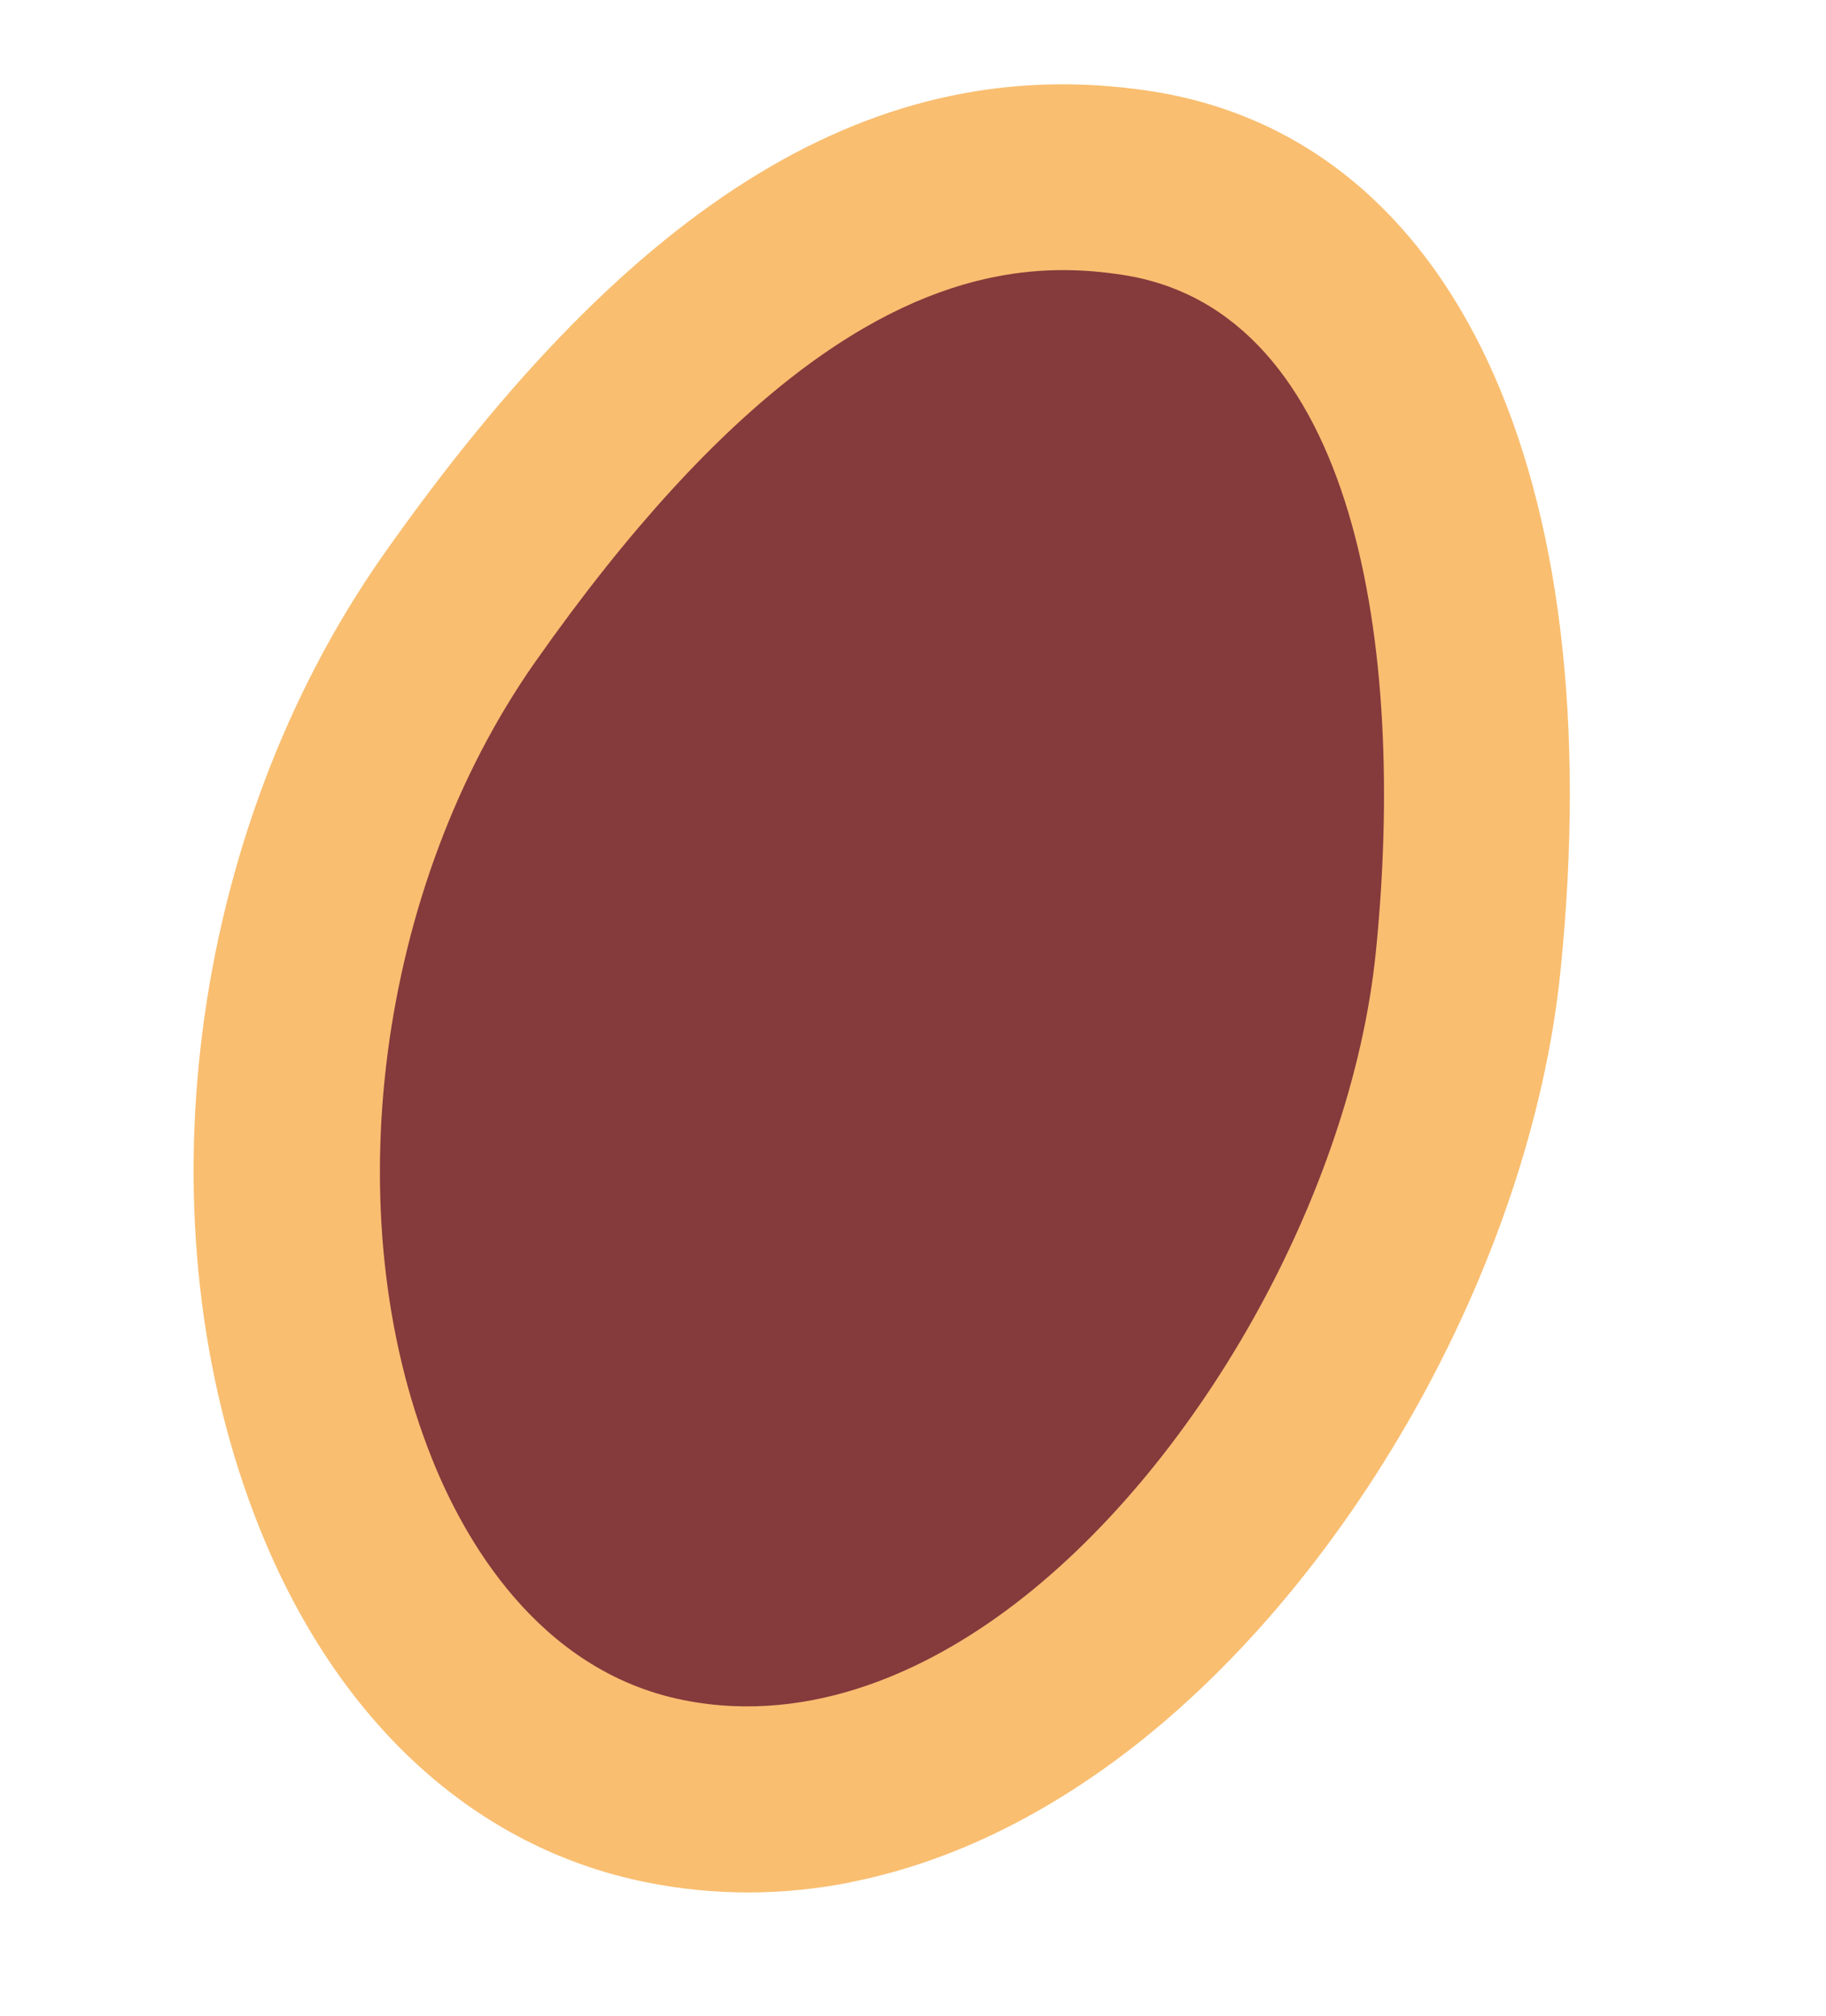 <svg width="29" height="32" viewBox="0 0 29 32" fill="none" xmlns="http://www.w3.org/2000/svg">
<path d="M18.033 2.905C22.378 3.556 23.965 8.906 23.317 15.27C22.669 21.635 16.844 29.686 10.568 28.439C4.291 27.188 2.494 16.494 7.292 9.663C11.992 2.976 15.627 2.543 18.033 2.905Z" fill="#853A3C"/>
<path d="M13.501 29.884C12.425 30.095 11.345 30.097 10.276 29.884C7.542 29.339 5.354 27.337 4.119 24.251C2.191 19.432 2.981 13.23 6.086 8.811C10.076 3.138 13.938 0.796 18.252 1.443C23.084 2.171 25.588 7.523 24.783 15.417C24.31 20.07 21.408 25.218 17.733 27.934C16.364 28.944 14.937 29.6 13.501 29.881L13.501 29.884ZM15.817 4.392C13.971 4.753 11.543 6.18 8.499 10.51C5.986 14.087 5.311 19.286 6.86 23.155C7.352 24.39 8.527 26.526 10.858 26.99C12.94 27.404 14.794 26.444 15.984 25.564C18.994 23.34 21.462 18.946 21.85 15.12C22.341 10.285 21.542 4.918 17.816 4.362C17.247 4.275 16.583 4.242 15.817 4.392Z" fill="#F9BE70"/>
</svg>
